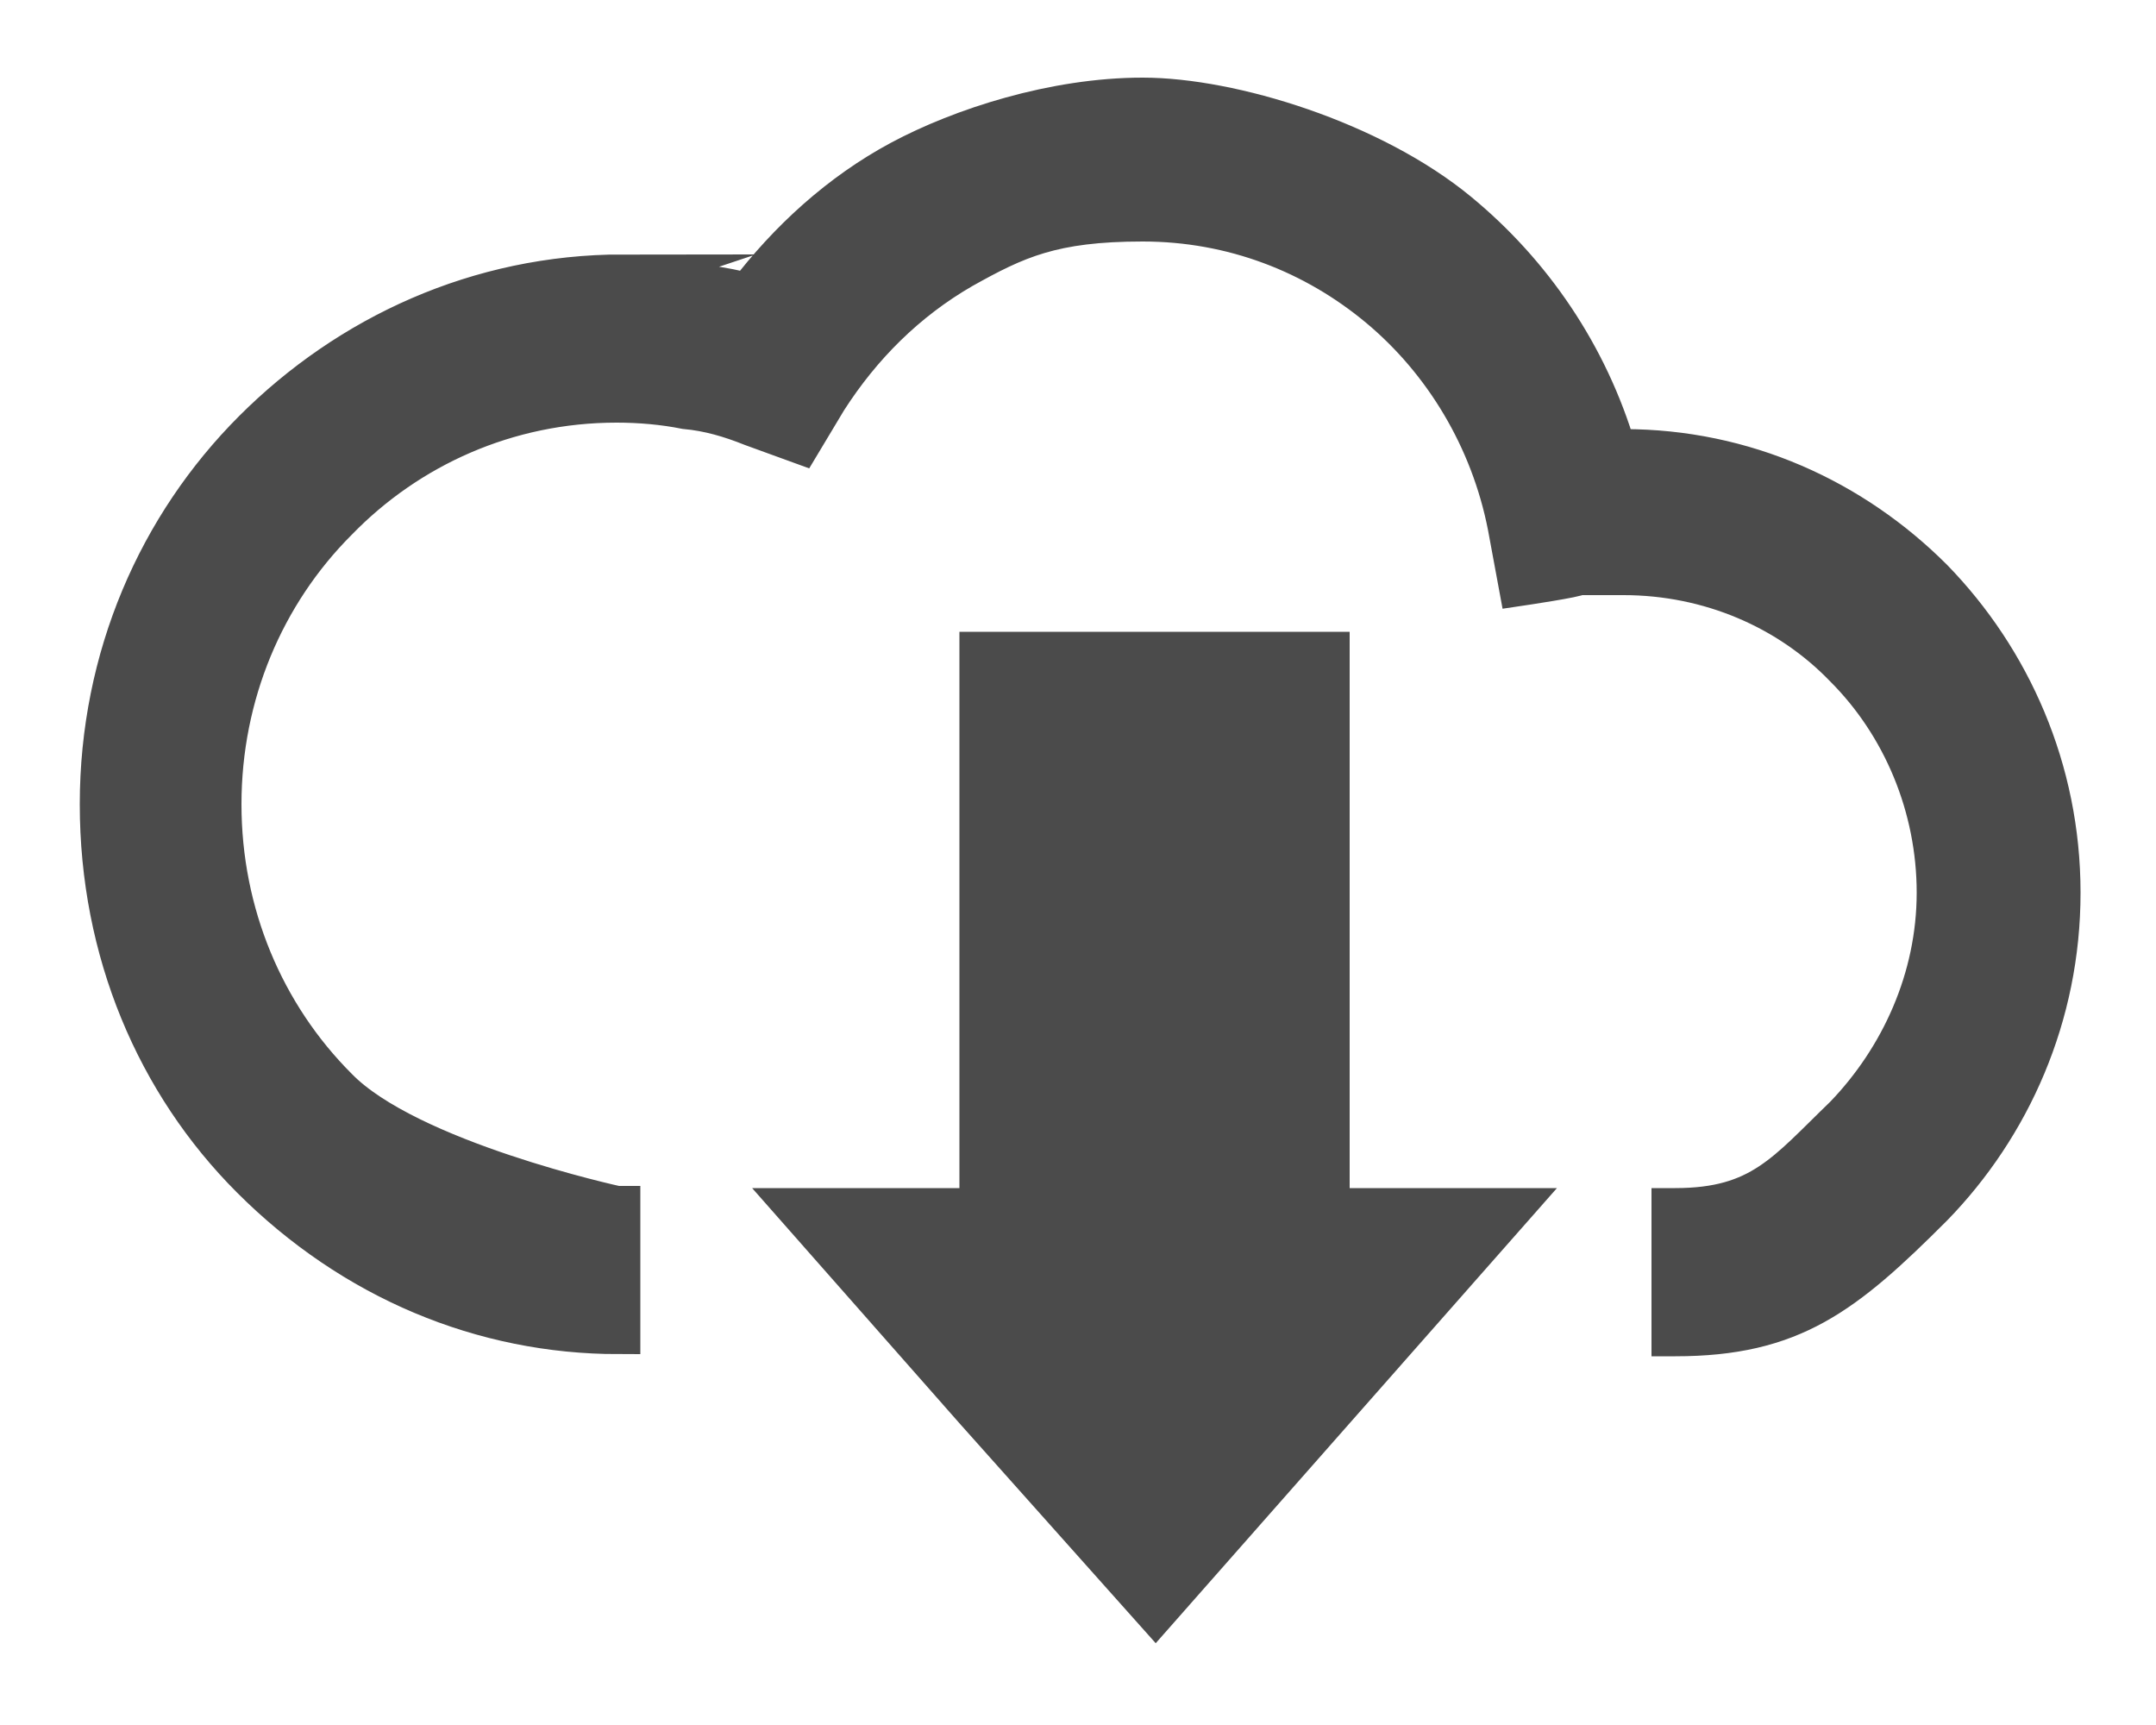 <?xml version="1.0" encoding="UTF-8"?>
<svg id="_圖層_1" data-name="圖層 1" xmlns="http://www.w3.org/2000/svg" version="1.1" viewBox="0 0 100 80">
  <defs>
    <style>
      .cls-1 {
        fill: #4b4b4b;
        fill-rule: evenodd;
        stroke: #4b4b4b;
        stroke-miterlimit: 10;
        stroke-width: 2px;
      }
    </style>
  </defs>
  <polygon class="cls-1" points="53.6 74.7 61.8 65.4 70 56.1 61.6 56.1 61.6 30.3 45.5 30.3 45.5 56.1 37.1 56.1 45.3 65.4 53.6 74.7"/>
  <path class="cls-1" d="M28.6,12.9c1.4,0,2.8.1,4.2.4.7.1,1.3.2,1.9.4,1.9-2.5,4.3-4.7,7.1-6.2s7.1-2.9,11.2-2.9,10.6,2,14.6,5.3c3.4,2.8,6,6.6,7.3,11h.4c5.6,0,10.6,2.3,14.3,6,3.6,3.7,5.9,8.8,5.9,14.5s-2.3,10.8-5.9,14.5c-4.1,4.1-6.5,6-11.9,6h-.1v-5.8h.1c4,0,5.2-1.7,7.9-4.3,2.6-2.7,4.3-6.4,4.3-10.4s-1.6-7.8-4.3-10.5c-2.6-2.7-6.3-4.3-10.3-4.3s-.8,0-1.1,0h-1c0,.1-2.7.5-2.7.5l-.5-2.7c-.8-4.1-3-7.7-6-10.2-3-2.5-6.8-4-11-4s-5.9.8-8.4,2.2c-2.6,1.5-4.7,3.6-6.3,6.1l-1.2,2-2.2-.8c-1-.4-2-.7-3.1-.8-1-.2-2.1-.3-3.2-.3-5.1,0-9.7,2.1-13,5.5-3.4,3.4-5.4,8.1-5.4,13.2s2,9.8,5.4,13.2c3.3,3.4,13,5.5,13,5.5h.1v5.8h0s0,0,0,0c-6.3,0-12.3-2.5-17-7.2-4.4-4.4-7-10.5-7-17.3s2.7-12.9,7.1-17.3c4.4-4.4,10.4-7.2,17.1-7.2Z"/>
</svg>